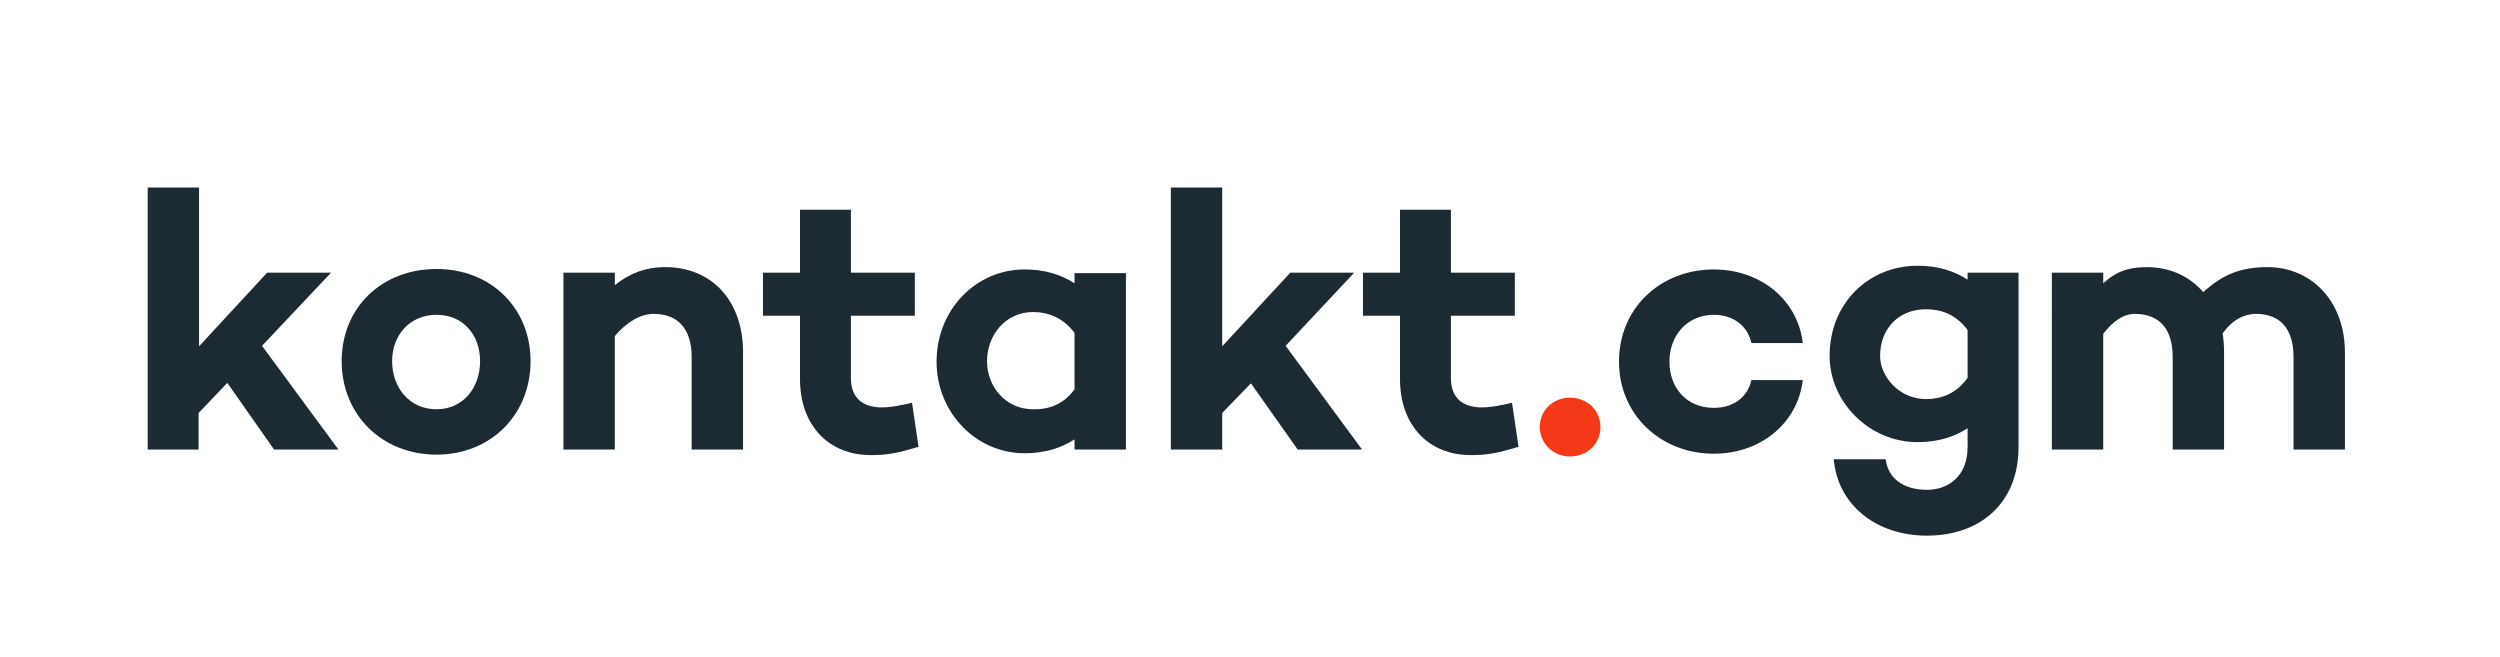 <?xml version="1.0"?>

<!-- Generator: Adobe Illustrator 23.0.3, SVG Export Plug-In . SVG Version: 6.00 Build 0) -->
<svg version="1.1" id="Layer_1" xmlns="http://www.w3.org/2000/svg" xmlns:xlink="http://www.w3.org/1999/xlink" x="0px" y="0px" viewBox="0 0 540 142" style="enable-background:new 0 0 540 142;" xml:space="preserve" width="540" height="142">
<style type="text/css"> .st0{enable-background:new ;} .st1{fill:#1C2B33;} .st2{fill:#F23817;}
</style>
<g class="st0"> <path class="st1" d="M42.9,89.2v7.9H31.9V40.5h11.1v34.3l14.7-15.9h13.8L56.6,74.7l16.5,22.4H59.2L49.1,82.7L42.9,89.2z"></path>
</g>
<g class="st0"> <path class="st1" d="M114.6,78c0,11.6-8.6,20.2-20.3,20.2c-11.8,0-20.5-8.6-20.5-20.2c0-11.6,8.7-19.9,20.5-19.9 C106,58.1,114.6,66.5,114.6,78z M103.7,78c0-5.7-3.7-10-9.4-10c-5.8,0-9.6,4.4-9.6,10c0,5.7,3.7,10.4,9.6,10.4 C100,88.4,103.7,83.8,103.7,78z"></path>
</g>
<g class="st0"> <path class="st1" d="M160.5,76.1v21h-11.1v-20c0-6.1-3-9.3-8.2-9.3c-2.8,0-5.8,1.7-8.4,4.8v24.5h-11.1V58.9h11.1v2.7 c3.1-2.5,6.6-3.9,10.9-3.9C153.8,57.7,160.5,65,160.5,76.1z"></path>
</g>
<g class="st0"> <path class="st1" d="M198.4,96.5c-4.6,1.4-6.7,1.8-10.3,1.8c-9.2,0-15.3-6.5-15.3-16.4V68.2h-8v-9.3h8V45.3h11v13.6h13.8v9.3h-13.8 v13.5c0,4.3,2.6,6.3,6.7,6.3c2.1,0,4.3-0.5,6.5-1L198.4,96.5z"></path>
</g>
<g class="st0"> <path class="st1" d="M243.2,97.1h-11.1v-2.2c-2.9,1.9-6.5,3-10.8,3c-10.5,0-19-8.8-19-19.8c0-11.2,8.5-19.9,19-19.9 c4.3,0,7.9,1.1,10.8,3v-2.2h11.1V97.1z M232.1,84.1V71.9c-2.5-3.3-5.7-4.5-9-4.5c-5.8,0-9.9,4.9-9.9,10.6c0,5.6,4.1,10.4,9.9,10.4 C226.4,88.5,229.7,87.4,232.1,84.1z"></path>
</g>
<g class="st0"> <path class="st1" d="M264,89.2v7.9h-11.1V40.5H264v34.3l14.7-15.9h13.8l-14.8,15.8l16.5,22.4h-13.9l-10.1-14.3L264,89.2z"></path>
</g>
<g class="st0"> <path class="st1" d="M328,96.5c-4.6,1.4-6.7,1.8-10.3,1.8c-9.2,0-15.3-6.5-15.3-16.4V68.2h-8v-9.3h8V45.3h11v13.6h13.8v9.3h-13.8 v13.5c0,4.3,2.6,6.3,6.7,6.3c2.1,0,4.3-0.5,6.5-1L328,96.5z"></path>
</g>
<g class="st0"> <path class="st2" d="M332.6,92.2c0-3.6,2.9-6.3,6.5-6.3c3.7,0,6.6,2.7,6.6,6.3c0,3.7-2.9,6.4-6.6,6.4 C335.6,98.6,332.6,95.9,332.6,92.2z"></path>
</g>
<g> <g> <path class="st1" d="M378.3,82.1h11.1c-1.1,9.4-9.2,15.9-19.2,15.9c-11.6,0-20.5-8.5-20.5-19.9c0-11.5,8.9-19.9,20.5-19.9 c10,0,18.1,6.5,19.2,15.9h-11.1c-0.8-3.7-3.9-6.1-8.1-6.1c-5.8,0-9.6,4.5-9.6,10.1c0,5.7,3.7,10,9.6,10 C374.4,88.1,377.5,85.8,378.3,82.1z"></path> </g>
</g>
<g> <g> <path class="st1" d="M436,96.6c0,12-8.2,19.1-19.8,19.1c-11.1,0-19.3-6.8-20.1-16.5h11.2c0.5,4,3.7,6.6,8.9,6.6 c4.9,0,8.8-3.2,8.8-9.2v-4.1c-2.9,1.9-6.5,3-10.8,3c-10.5,0-19-8.7-19-18.6c0-11.5,8.5-19.5,19-19.5c4.3,0,7.9,1.1,10.8,3v-1.5h11 V96.6z M425,81.6V71.3c-2.5-3.4-5.7-4.5-9-4.5c-5.8,0-9.9,4.1-9.9,10.1c0,4.4,4.1,9.3,9.9,9.3C419.3,86.2,422.5,85.1,425,81.6z"></path> <path class="st1" d="M506.5,76.1v21h-11.1v-20c0-6.1-2.9-9.3-8.1-9.3c-2.3,0-4.9,1-7.2,4.2c0.2,1.4,0.3,2.7,0.3,4.1v21h-11.1v-20 c0-6.1-2.9-9.3-8.2-9.3c-2.2,0-4.5,1.3-6.8,4.3v25h-11.1V58.9h11.1v2.3c2.4-2.2,4.9-3.5,9.4-3.5c4.9,0,9.2,1.9,12.2,5.4 c4.1-3.7,7.9-5.4,13.9-5.4C499.2,57.7,506.5,65,506.5,76.1z"></path> </g>
</g>
</svg>
